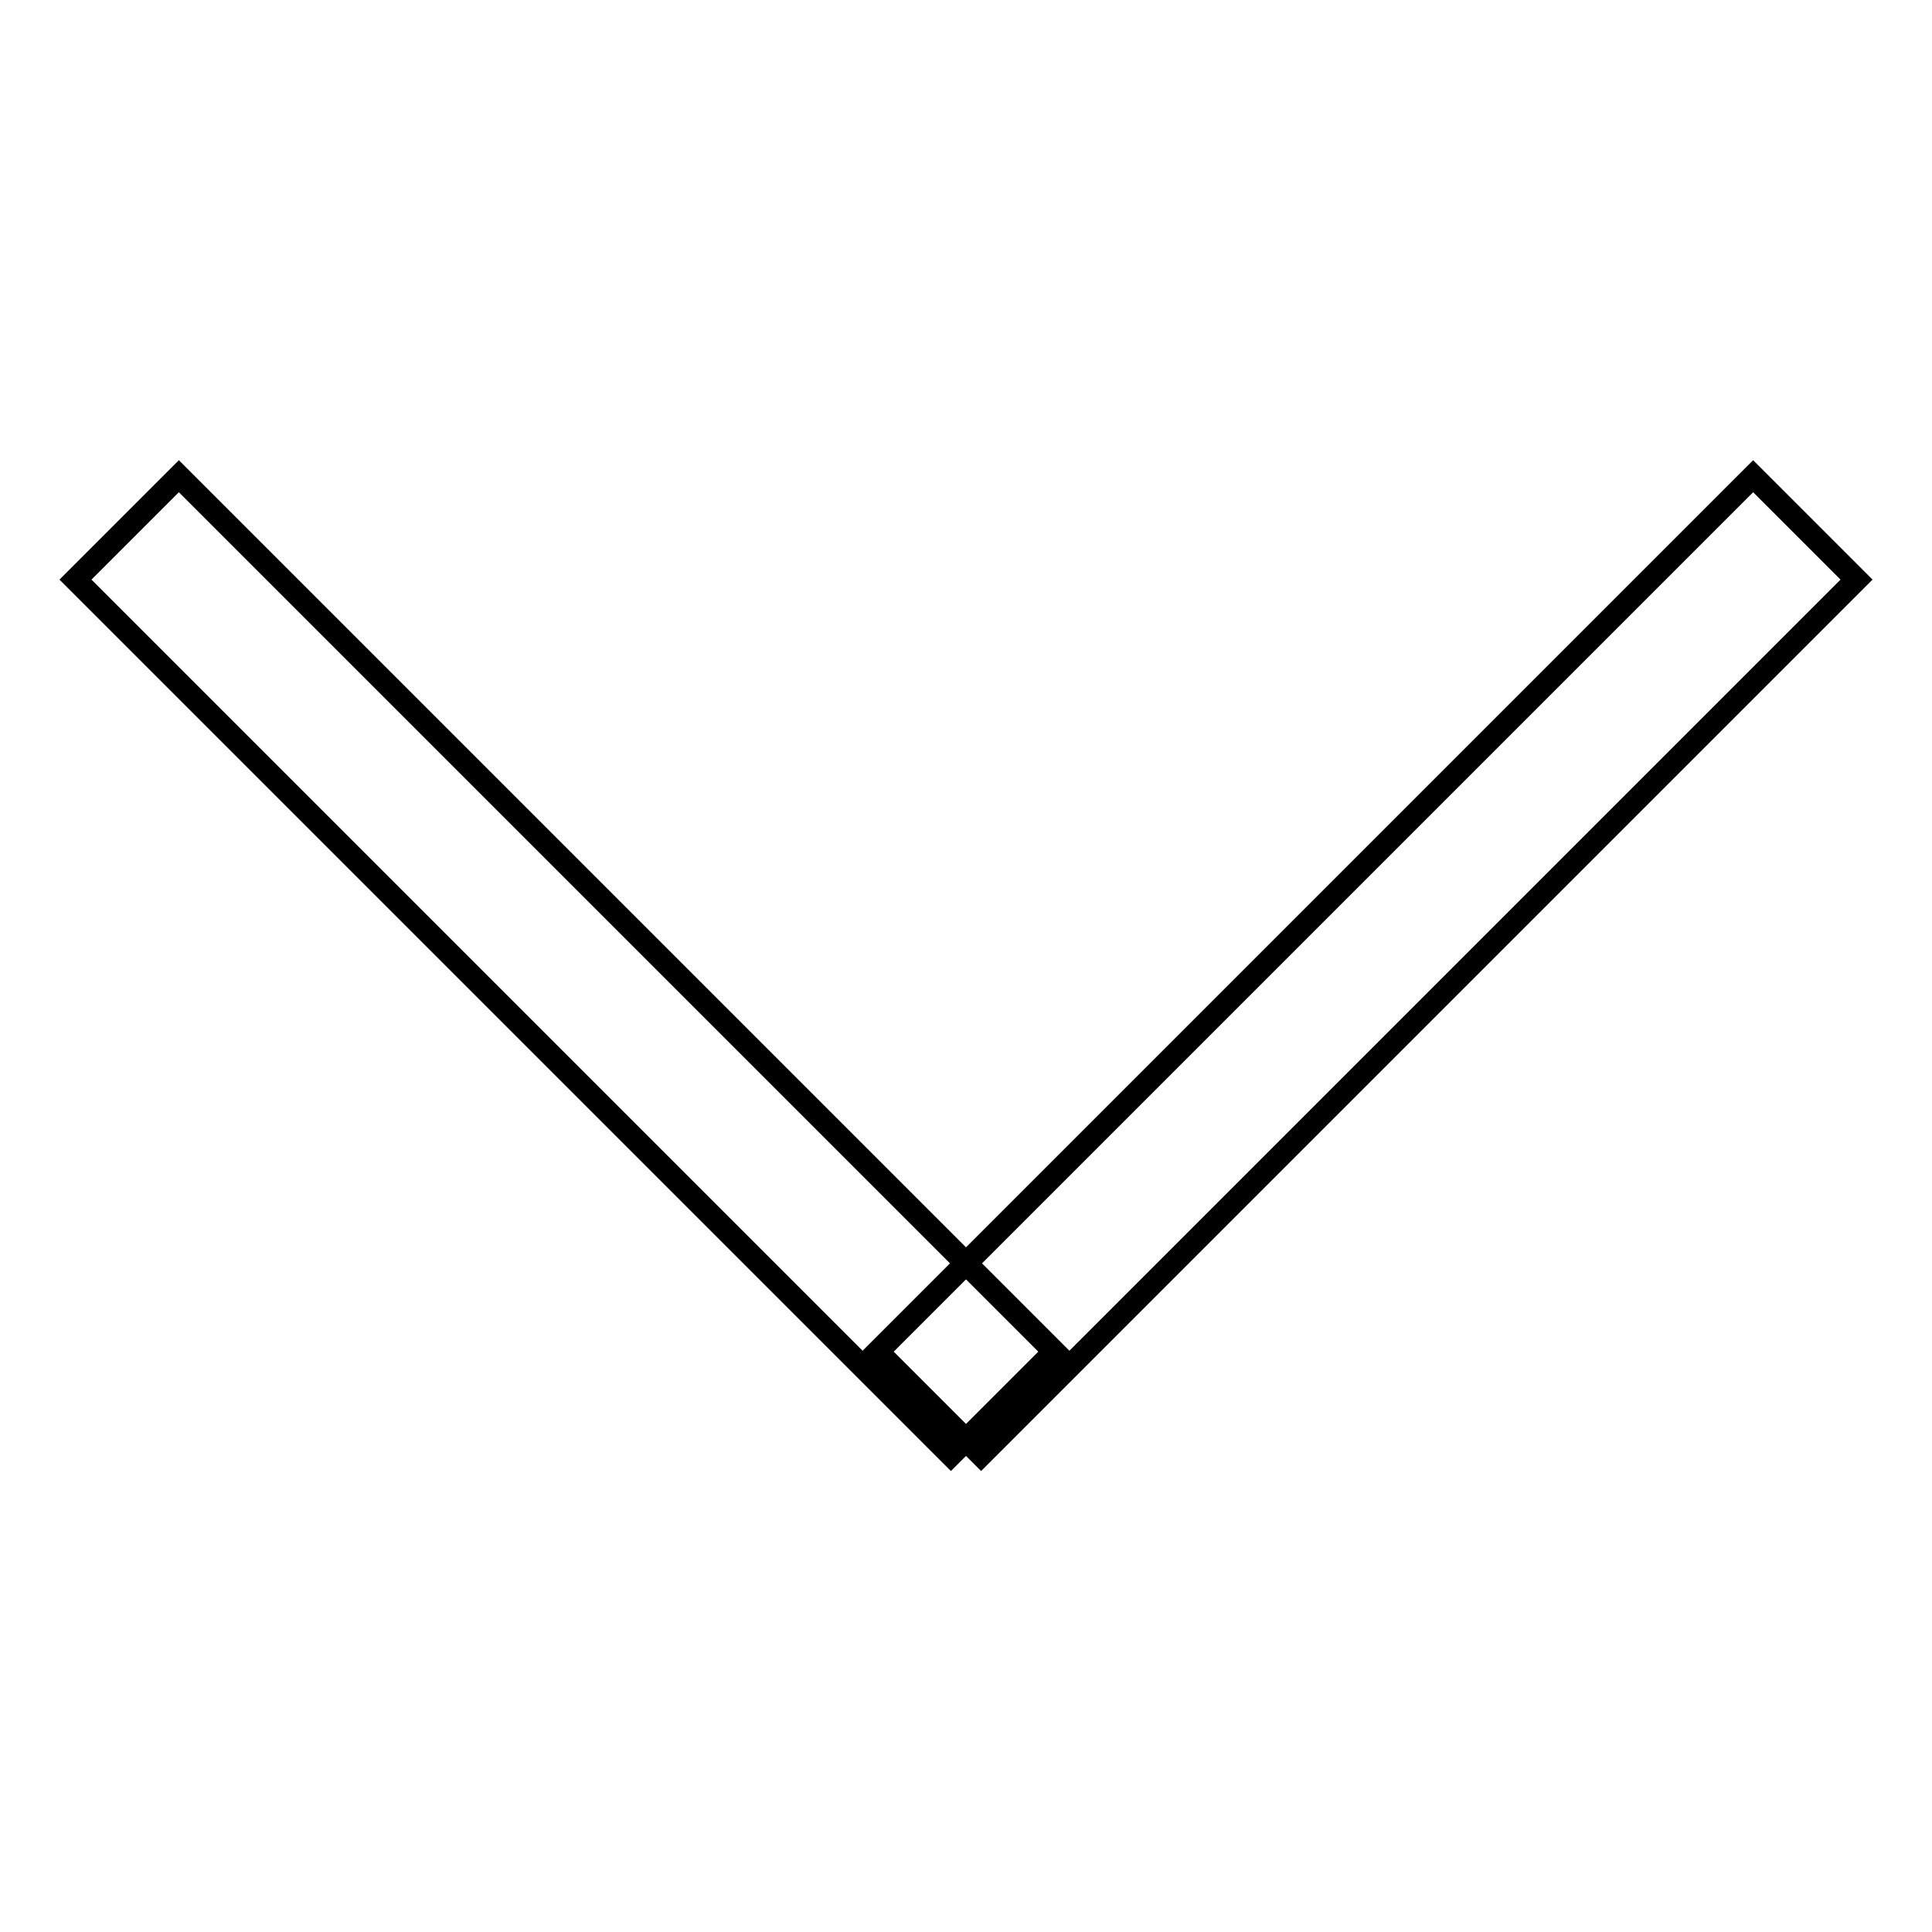 <?xml version="1.0" encoding="utf-8"?>
<!-- Svg Vector Icons : http://www.onlinewebfonts.com/icon -->
<!DOCTYPE svg PUBLIC "-//W3C//DTD SVG 1.1//EN" "http://www.w3.org/Graphics/SVG/1.1/DTD/svg11.dtd">
<svg version="1.1" xmlns="http://www.w3.org/2000/svg" xmlns:xlink="http://www.w3.org/1999/xlink" x="0px" y="0px" viewBox="0 0 256 256" enable-background="new 0 0 256 256" xml:space="preserve">
<g><g><path stroke-width="3" fill-opacity="0" stroke="#000000"  d="M10,76.8l13.7-13.7l116,116L126,192.8L10,76.8z"/><path stroke-width="3" fill-opacity="0" stroke="#000000"  d="M246,76.8l-13.7-13.7l-116,116l13.7,13.7L246,76.8z"/></g></g>
</svg>